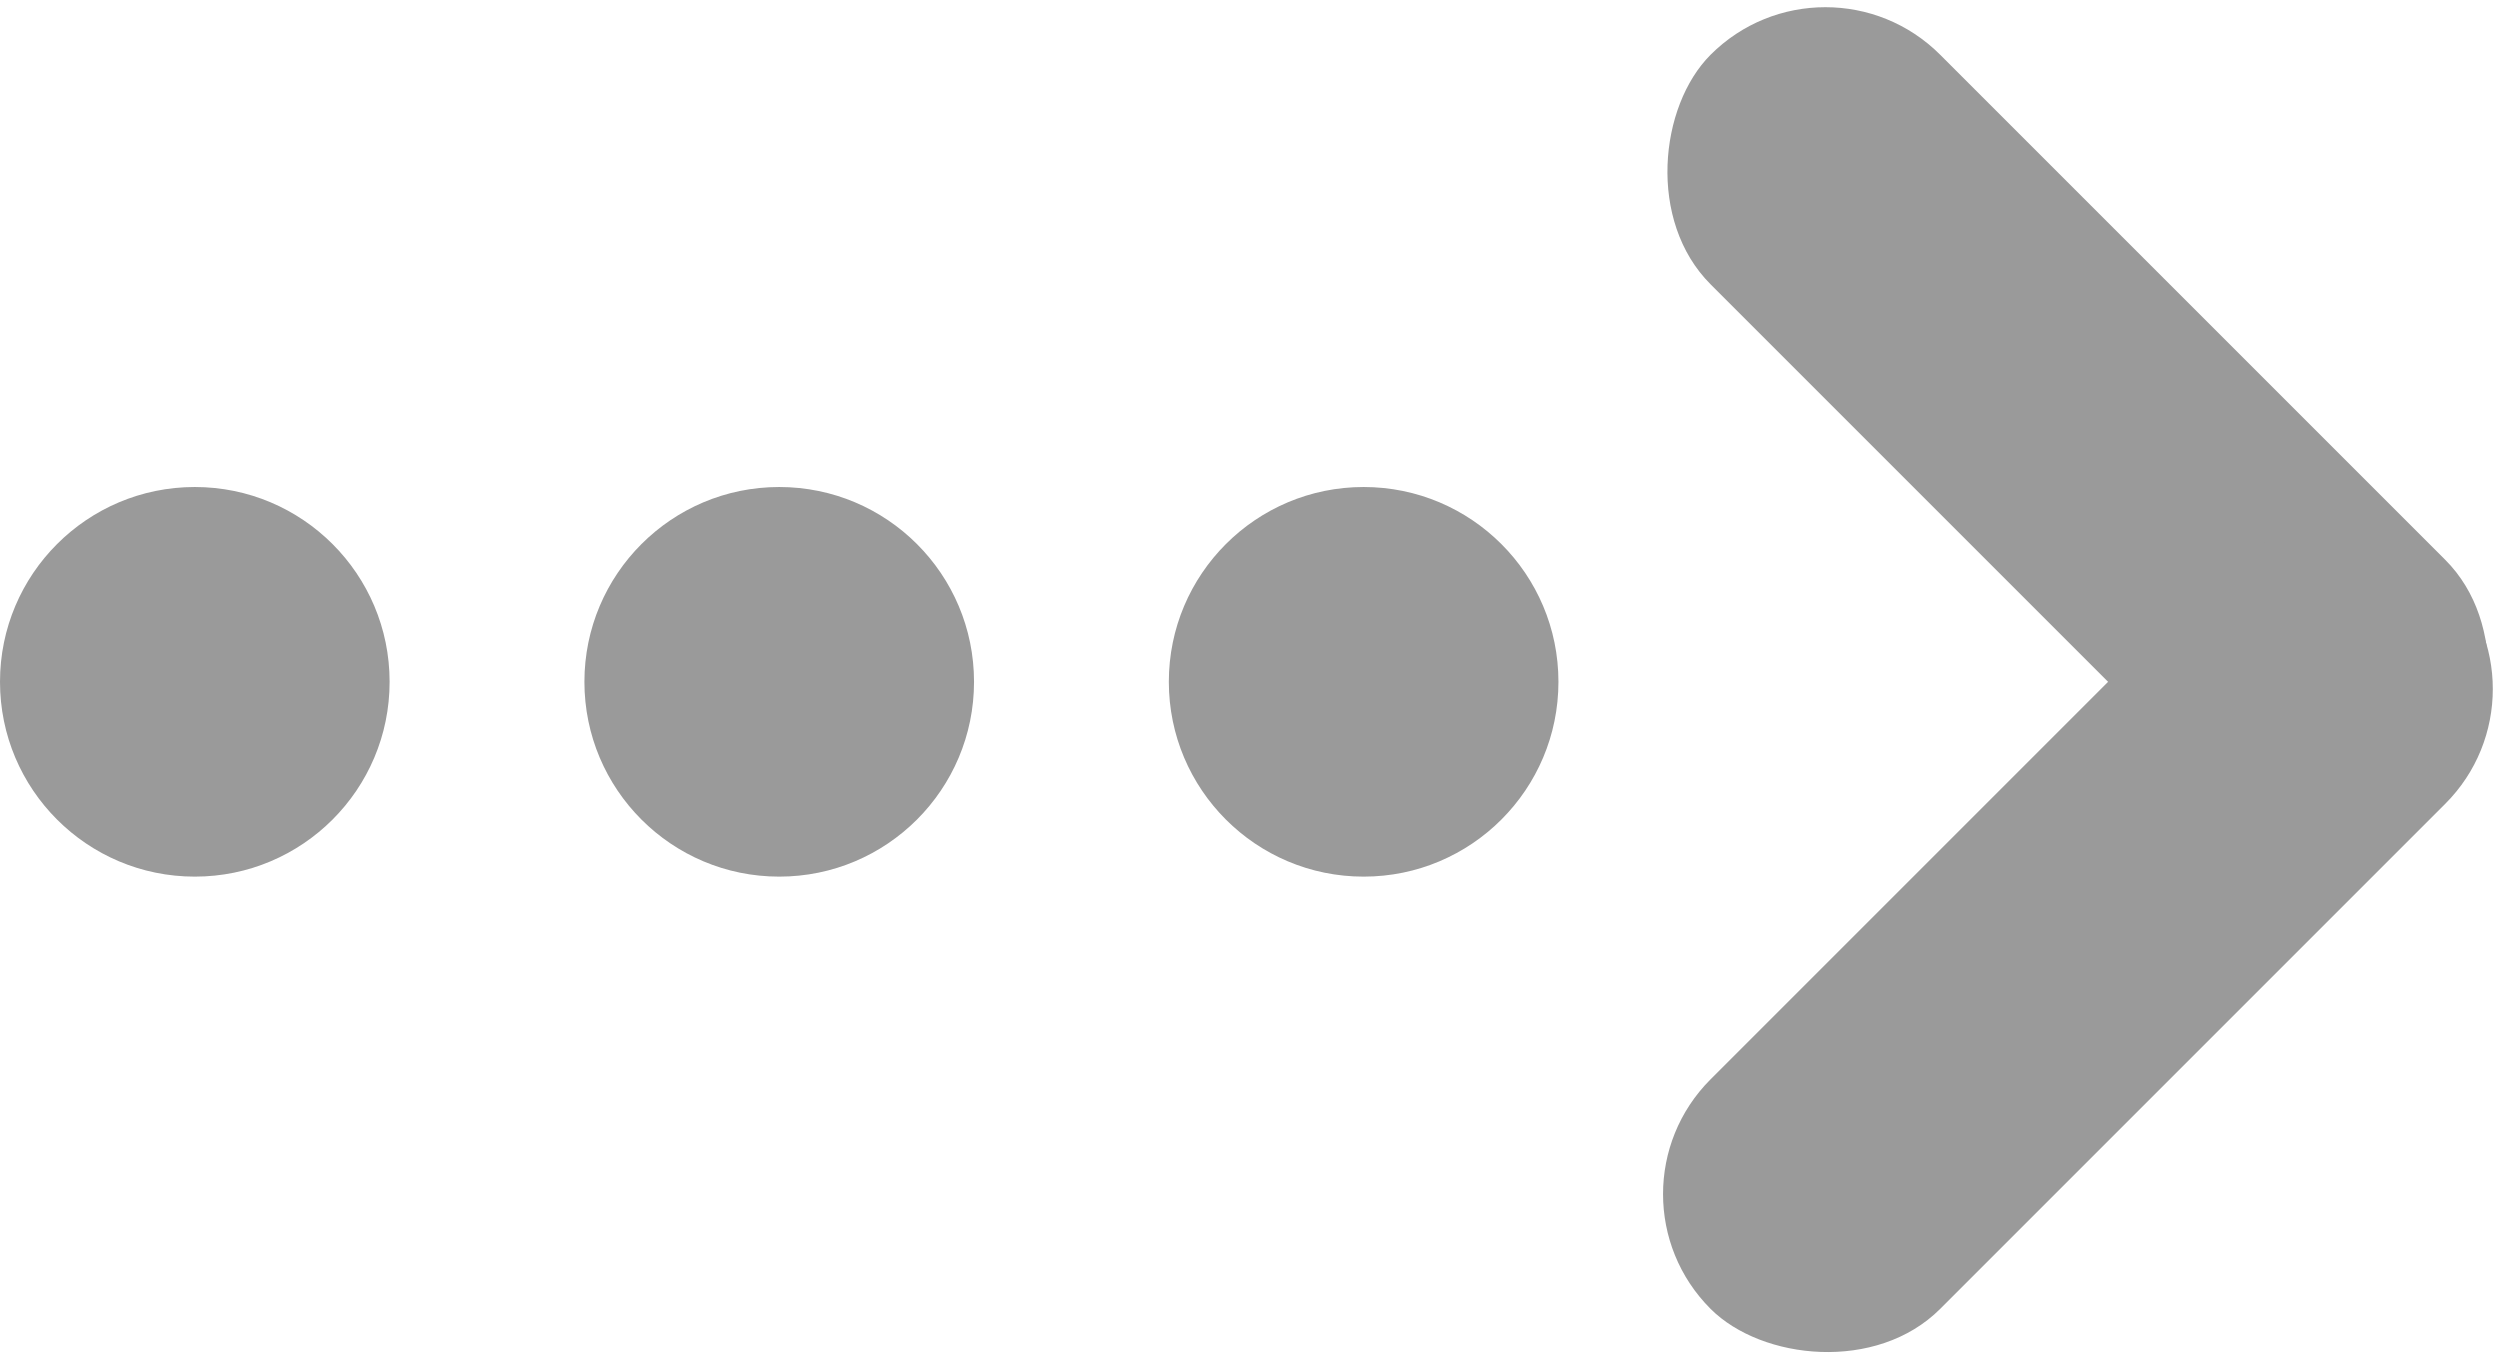 <?xml version="1.0" encoding="UTF-8"?>
<svg width="77px" height="42px" viewBox="0 0 77 42" version="1.1" xmlns="http://www.w3.org/2000/svg" xmlns:xlink="http://www.w3.org/1999/xlink">
    <!-- Generator: Sketch 46 (44423) - http://www.bohemiancoding.com/sketch -->
    <title>Artboard</title>
    <desc>Created with Sketch.</desc>
    <defs></defs>
    <g id="Page-1" stroke="none" stroke-width="1" fill="none" fill-rule="evenodd">
        <g id="Artboard" fill="#9A9A9A">
            <circle id="Oval" cx="6" cy="21" r="6"></circle>
            <circle id="Oval" cx="24" cy="21" r="6"></circle>
            <circle id="Oval" cx="42" cy="21" r="6"></circle>
            <rect id="Rectangle" transform="translate(64, 13) rotate(45) translate(-64, -13) " x="48" y="8" width="32" height="10" rx="5"></rect>
            <rect id="Rectangle" transform="translate(64, 29) rotate(-45) translate(-64, -29) " x="48" y="24" width="32" height="10" rx="5"></rect>
        </g>
    </g>
</svg>